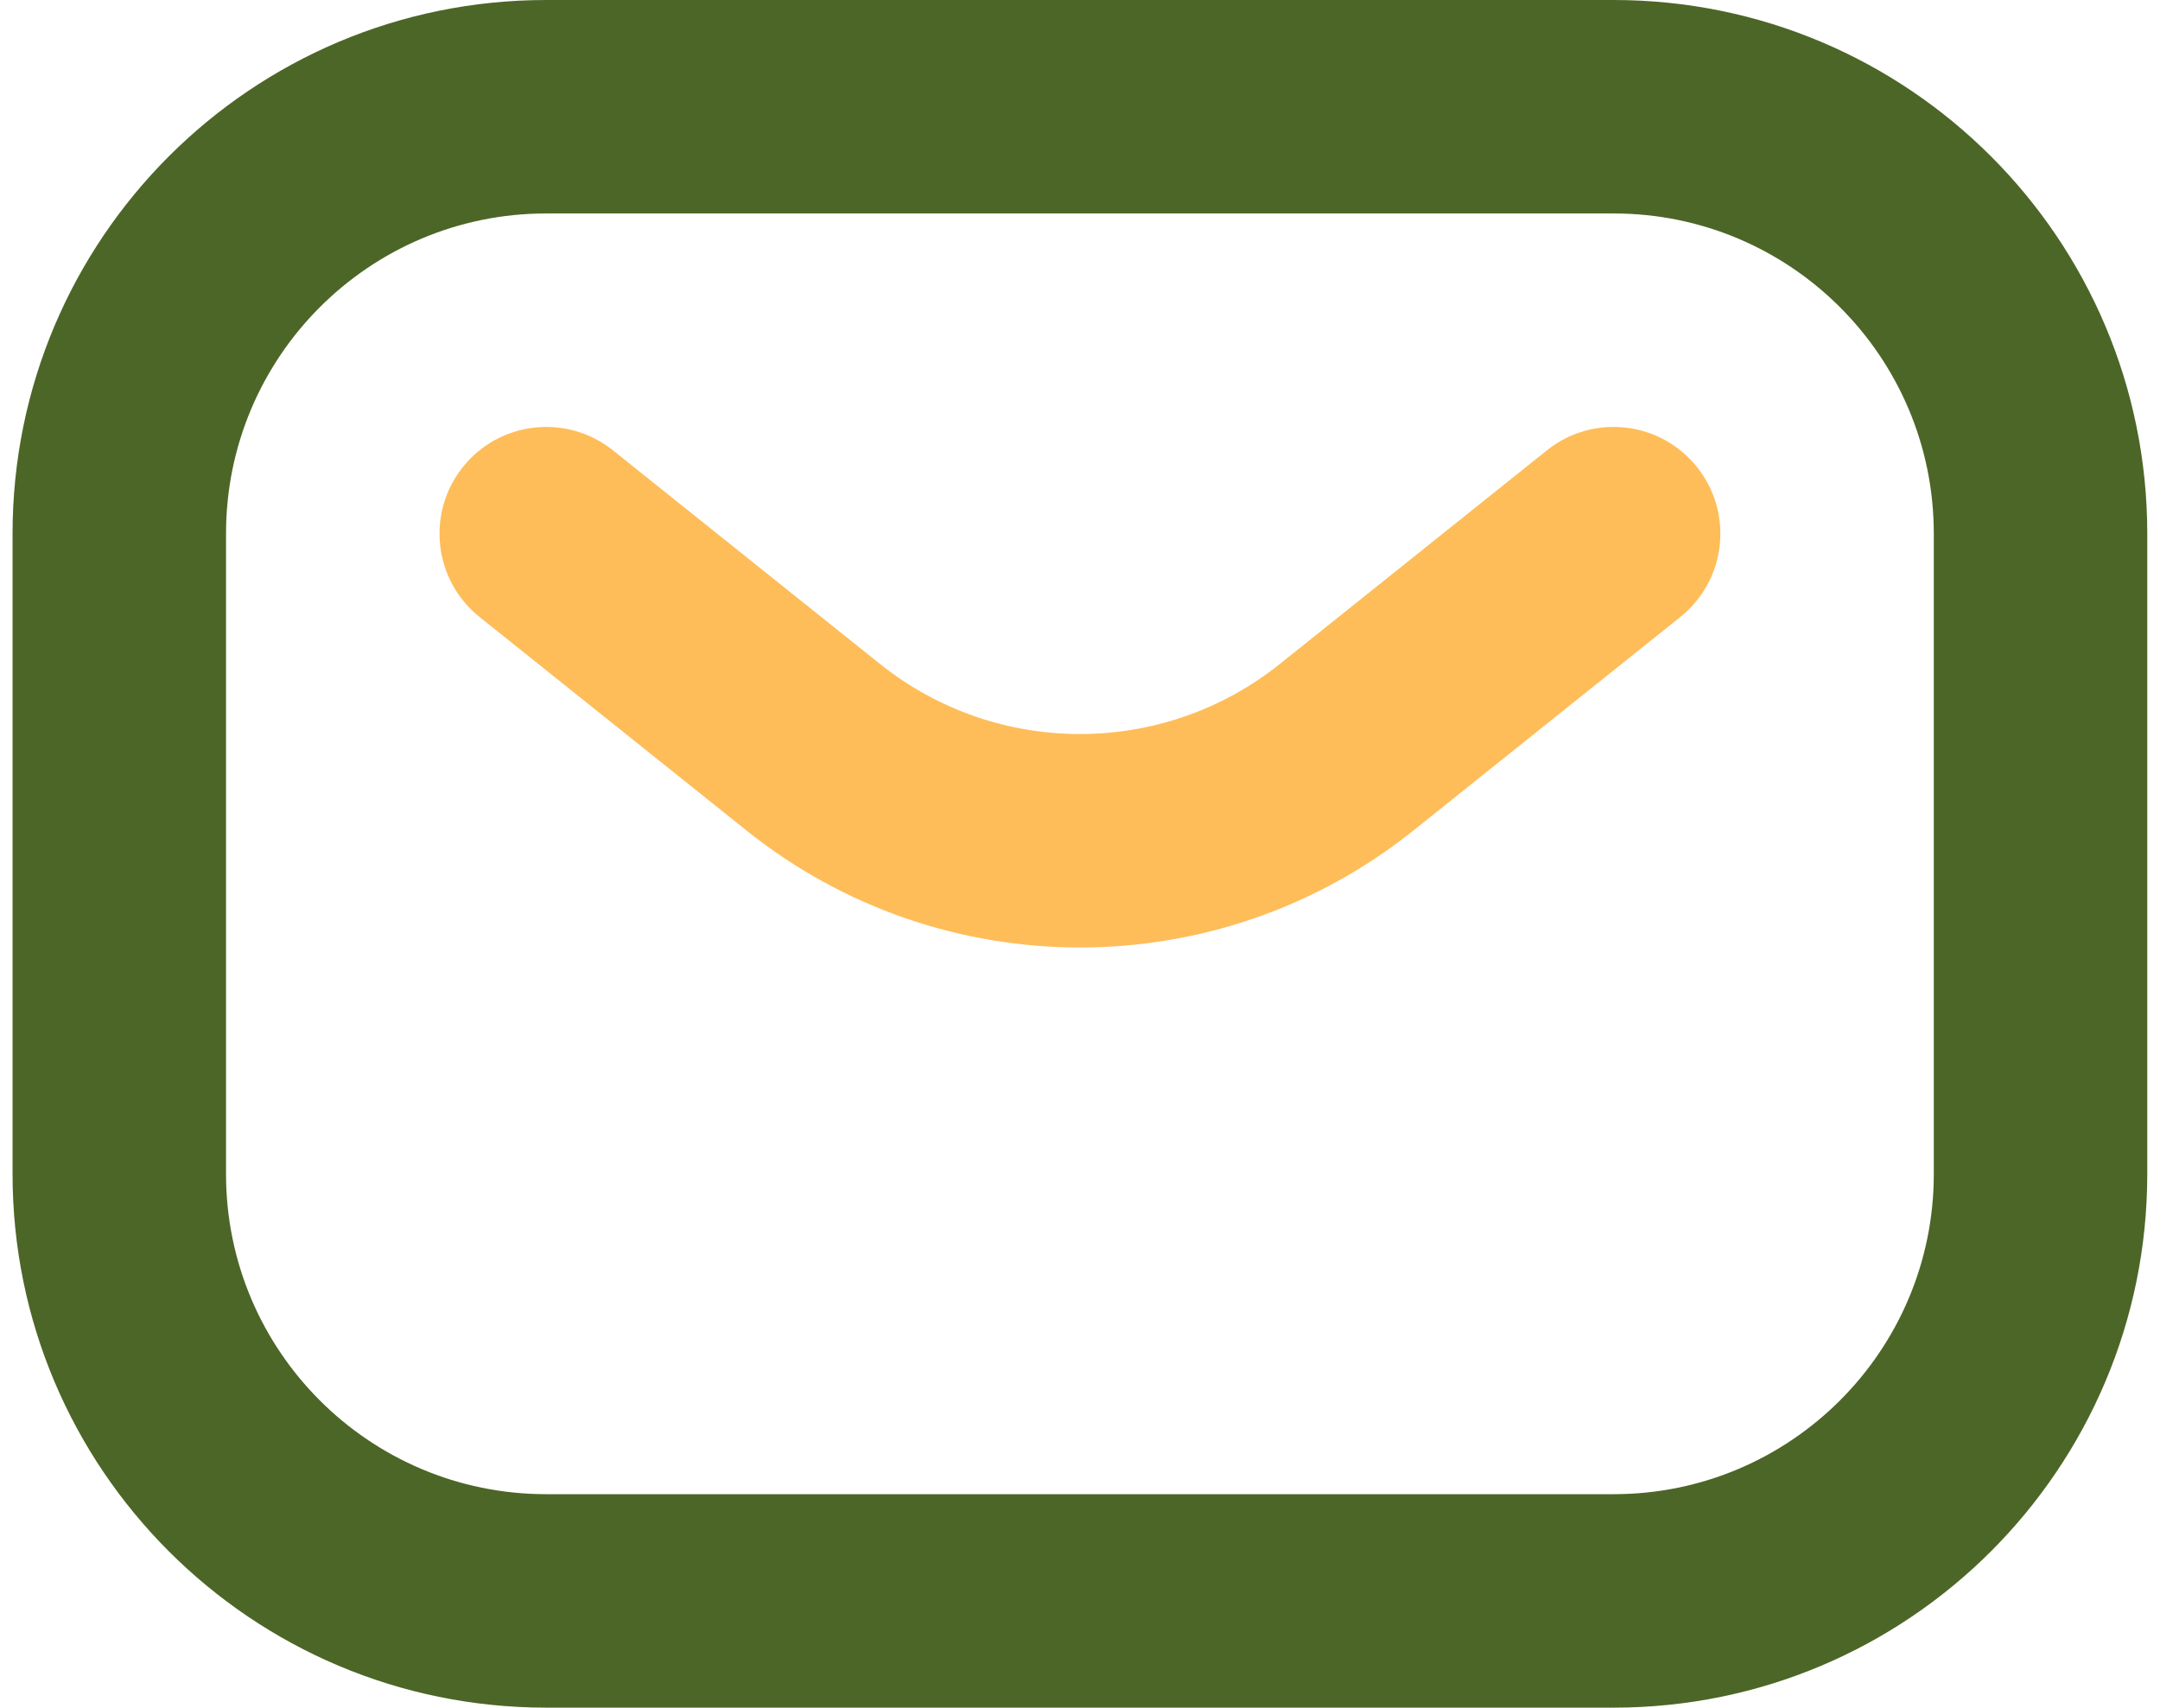 <svg version="1.1" xmlns="http://www.w3.org/2000/svg" xmlns:xlink="http://www.w3.org/1999/xlink" width="43" height="34" viewBox="0,0,256,202.406"><g fill="none" fill-rule="evenodd" stroke="none" stroke-width="1" stroke-linecap="butt" stroke-linejoin="miter" stroke-miterlimit="10" stroke-dasharray="" stroke-dashoffset="0" font-family="none" font-weight="none" font-size="none" text-anchor="none" style="mix-blend-mode: normal"><g transform="translate(1.488,-0.006) scale(5.953,5.953)"><path d="M0,10.625c0,-5.868 4.757,-10.625 10.625,-10.625h21.25c5.868,0 10.625,4.757 10.625,10.625v12.75c0,5.868 -4.757,10.625 -10.625,10.625h-21.25c-5.868,0 -10.625,-4.757 -10.625,-10.625zM10.625,4.25c-3.521,0 -6.375,2.854 -6.375,6.375v12.75c0,3.521 2.854,6.375 6.375,6.375h21.25c3.521,0 6.375,-2.854 6.375,-6.375v-12.75c0,-3.521 -2.854,-6.375 -6.375,-6.375z" fill="#4c6627"></path><path d="M8.966,9.298c0.733,-0.916 2.07,-1.065 2.987,-0.332l5.315,4.252c2.328,1.863 5.637,1.863 7.965,0l5.315,-4.252c0.916,-0.733 2.254,-0.585 2.987,0.332c0.733,0.916 0.585,2.254 -0.332,2.987l-5.315,4.252c-3.88,3.104 -9.394,3.104 -13.275,0l-5.315,-4.252c-0.916,-0.733 -1.065,-2.07 -0.332,-2.987z" fill="#febd59"></path></g></g></svg>